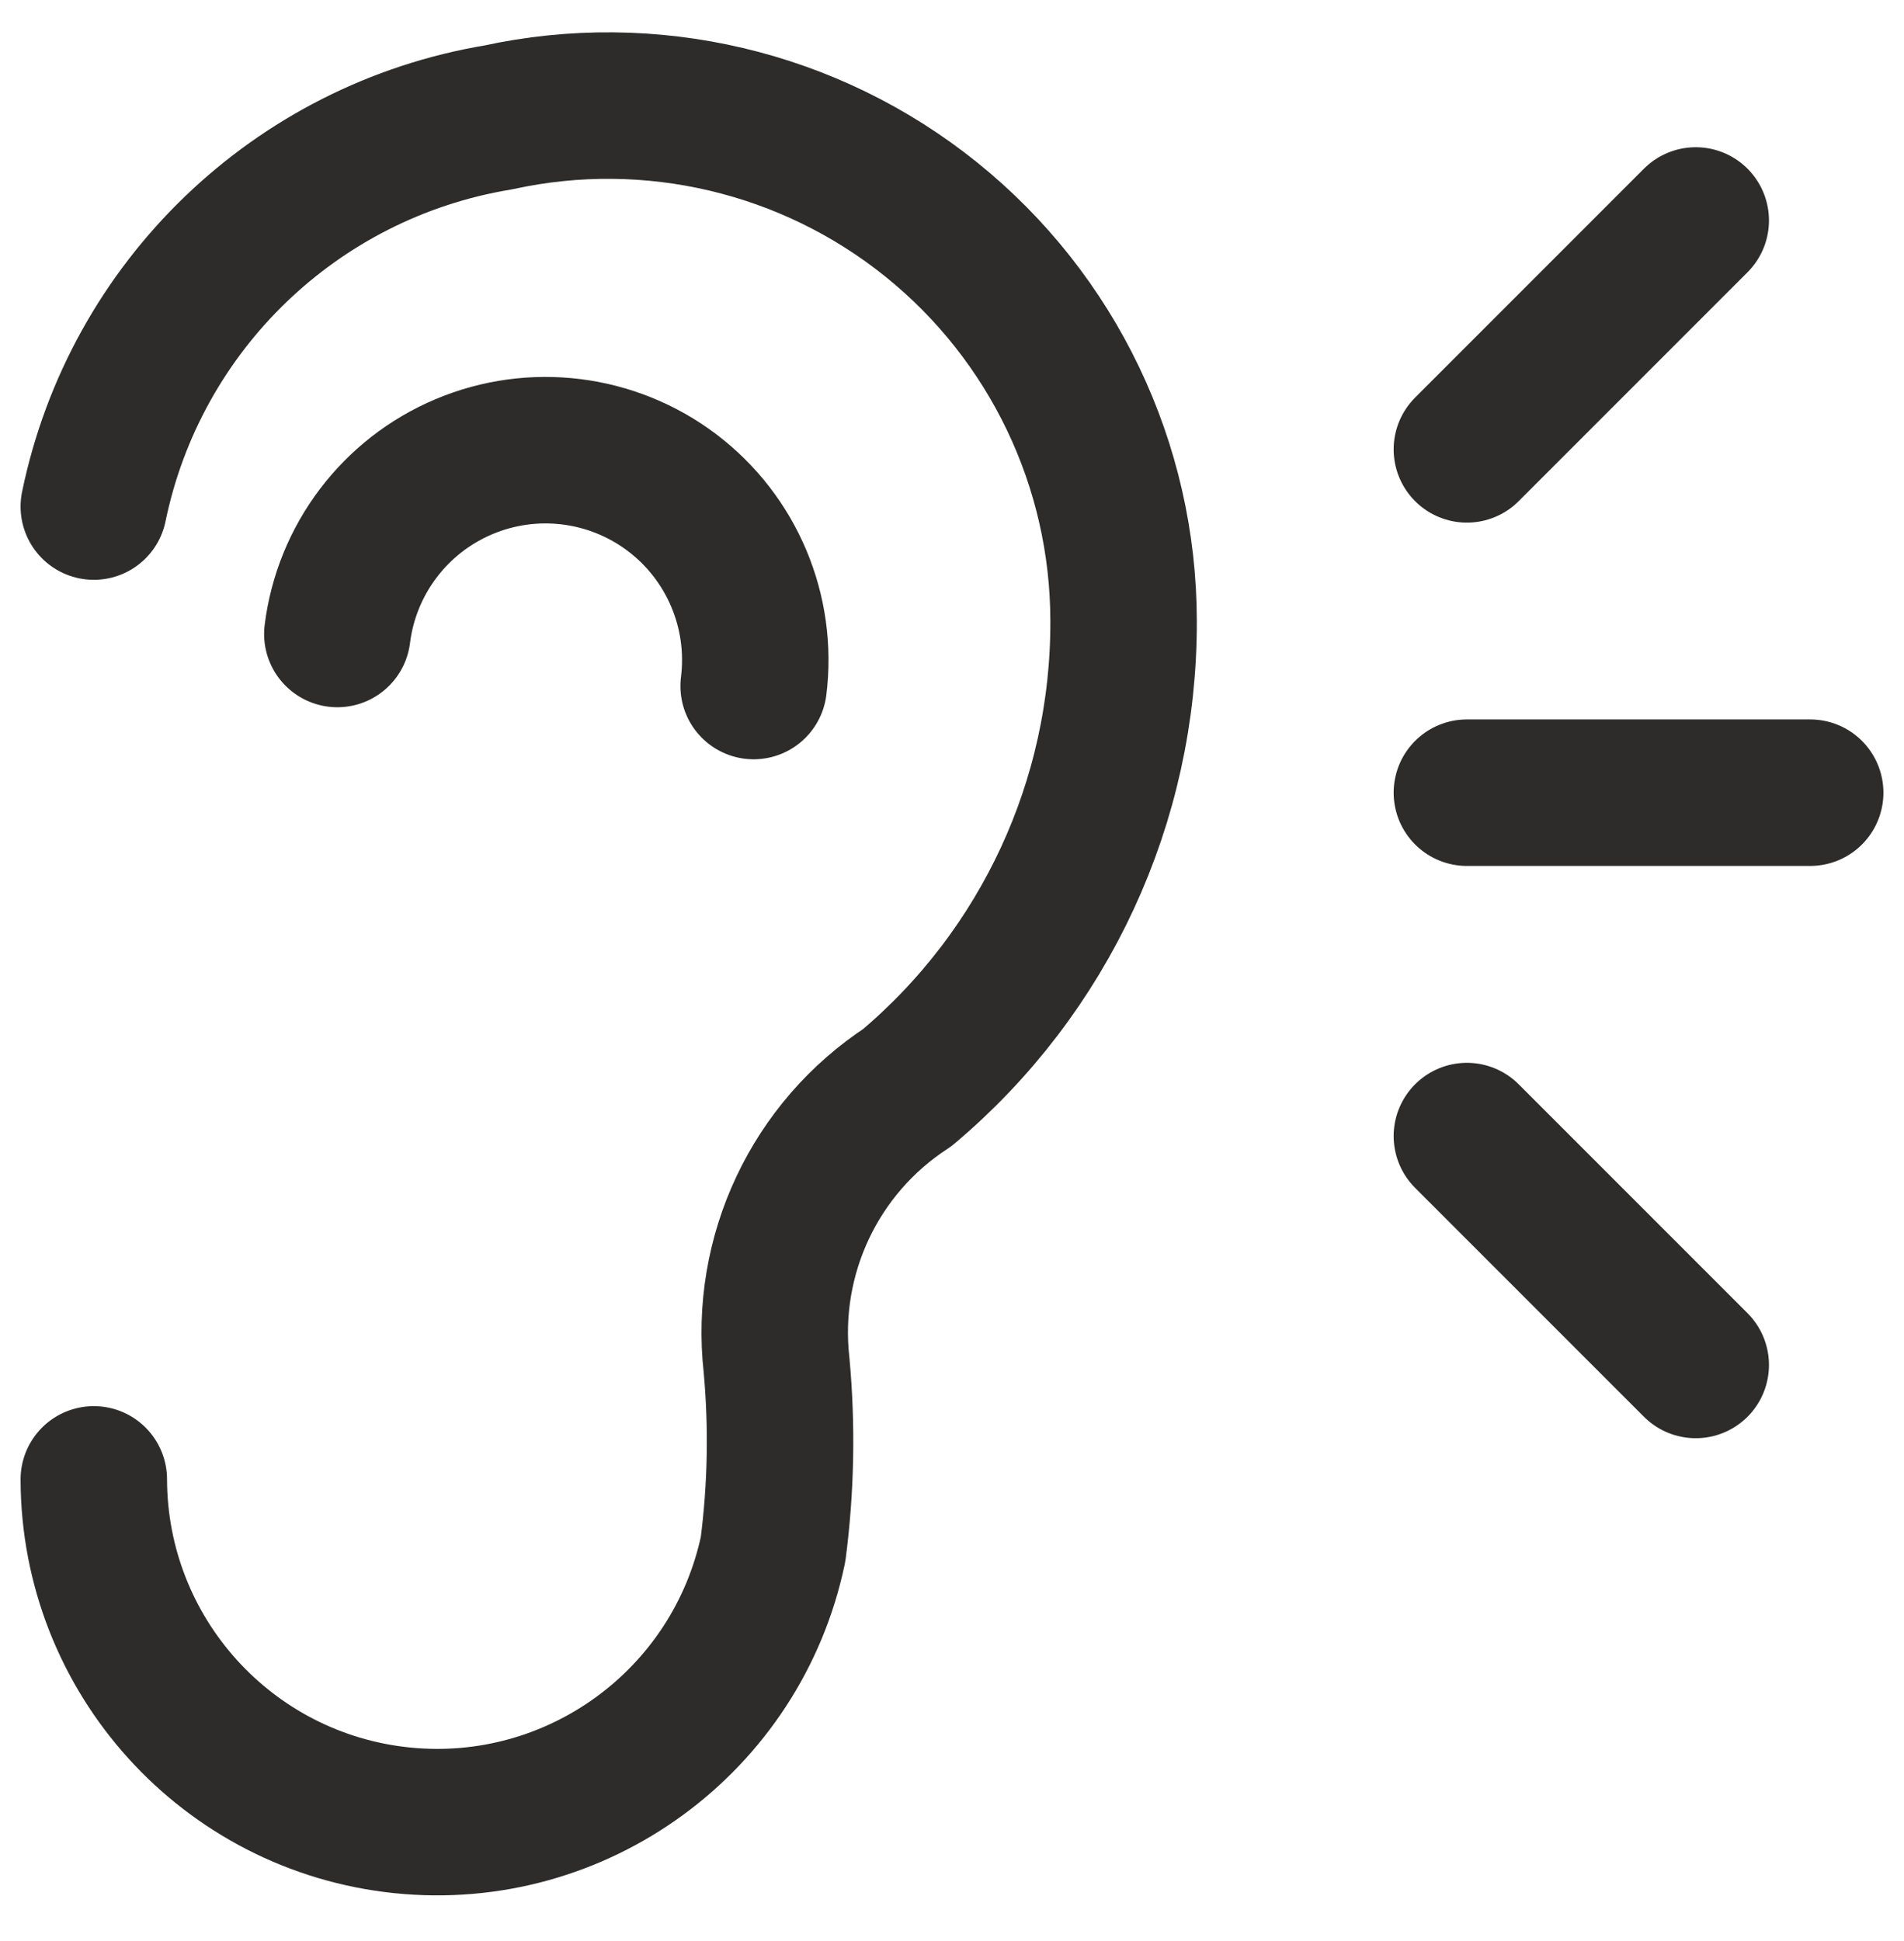 <?xml version="1.0" encoding="UTF-8"?>
<svg xmlns="http://www.w3.org/2000/svg" xmlns:xlink="http://www.w3.org/1999/xlink" width="52px" height="53px" viewBox="0 0 52 53" version="1.1">
  <title>5-bitv-hoerschwierigkeiten-gehoerlose@3x</title>
  <g id="Page-1" stroke="none" stroke-width="1" fill="none" fill-rule="evenodd" stroke-linecap="round" stroke-linejoin="round">
    <g id="icons-ionone" transform="translate(-950, -1062)" stroke="#2D2C2B" stroke-width="4">
      <g id="Regular" transform="translate(952, 1064.332)">
        <path d="M0.562,11.5 C1.692,6.017 6.08,1.794 11.602,0.875 C15.765,-0.034 20.115,0.991 23.434,3.662 C26.753,6.334 28.684,10.364 28.686,14.625 C28.703,19.537 26.539,24.204 22.779,27.365 C20.254,29.012 18.873,31.941 19.208,34.938 C19.362,36.614 19.33,38.302 19.113,39.971 C18.126,44.668 13.752,47.862 8.978,47.371 C4.204,46.879 0.572,42.862 0.562,38.062" id="Shape"></path>
        <path d="M7.213,14.979 C7.466,12.948 8.784,11.206 10.67,10.411 C12.556,9.615 14.724,9.886 16.356,11.121 C17.988,12.356 18.837,14.369 18.583,16.4" id="Shape"></path>
        <line x1="47.438" y1="19.312" x2="38.062" y2="19.312" id="Shape"></line>
        <line x1="38.062" y1="9.938" x2="44.312" y2="3.688" id="Shape"></line>
        <line x1="38.062" y1="28.688" x2="44.312" y2="34.938" id="Shape"></line>
      </g>
    </g>
  </g>
</svg>
